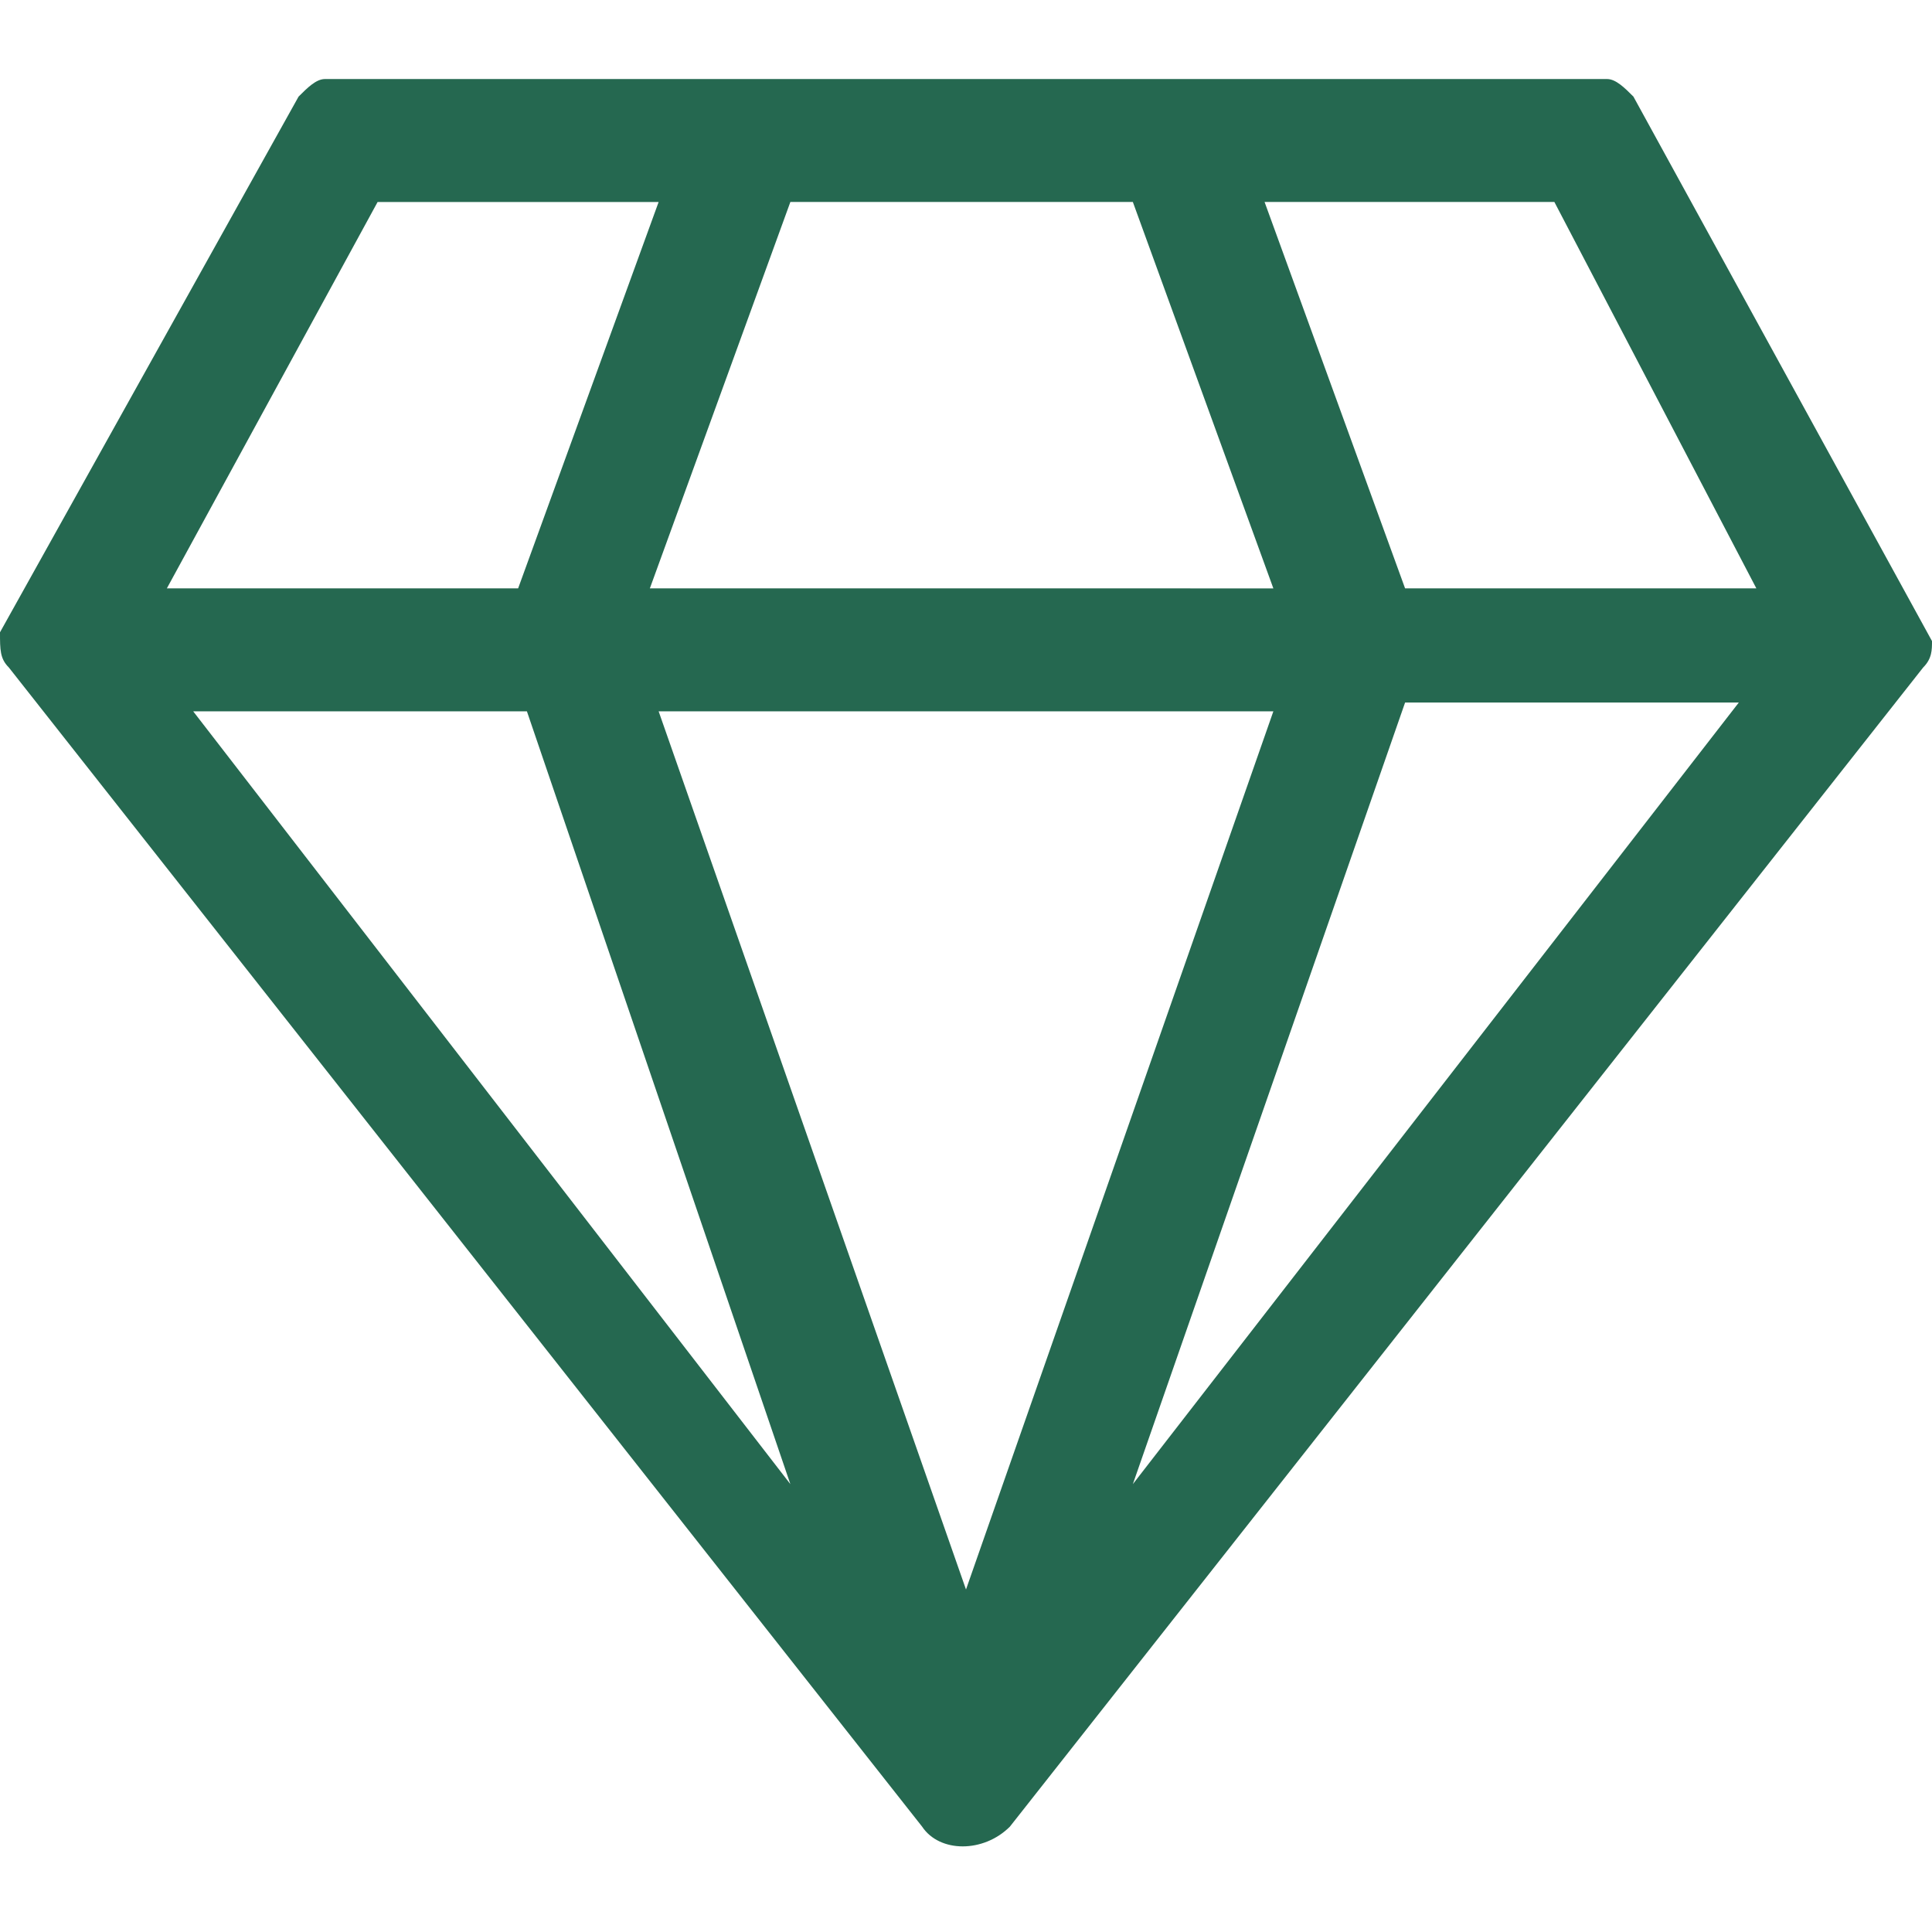 <?xml version="1.0" standalone="no"?><!DOCTYPE svg PUBLIC "-//W3C//DTD SVG 1.1//EN" "http://www.w3.org/Graphics/SVG/1.1/DTD/svg11.dtd"><svg t="1733996013673" class="icon" viewBox="0 0 1024 1024" version="1.1" xmlns="http://www.w3.org/2000/svg" p-id="14949" xmlns:xlink="http://www.w3.org/1999/xlink" width="200" height="200"><path d="M1024 339.782l-158.255-288.582c-4.655-4.655-9.309-9.309-13.964-9.309H172.218c-4.655 0-9.309 4.655-13.964 9.309L0 335.127c0 9.309 0 13.964 4.655 18.618l484.073 614.4c9.309 13.964 32.582 13.964 46.545 0L1019.345 353.745c4.655-4.655 4.655-9.309 4.655-13.964z m-423.564-232.727l74.473 204.8H344.436L418.909 107.055h181.527z m-400.291 0h148.945L274.618 311.855h-186.182l111.709-204.8zM102.4 377.018H279.273l139.636 409.6-316.509-409.6z m409.6 465.455l-162.909-465.455h325.818l-162.909 465.455z m88.436-55.855L744.727 372.364h176.873l-321.164 414.255zM744.727 311.855l-74.473-204.8h153.6L930.909 311.855h-186.182z" fill="#256850" p-id="14950"></path></svg>